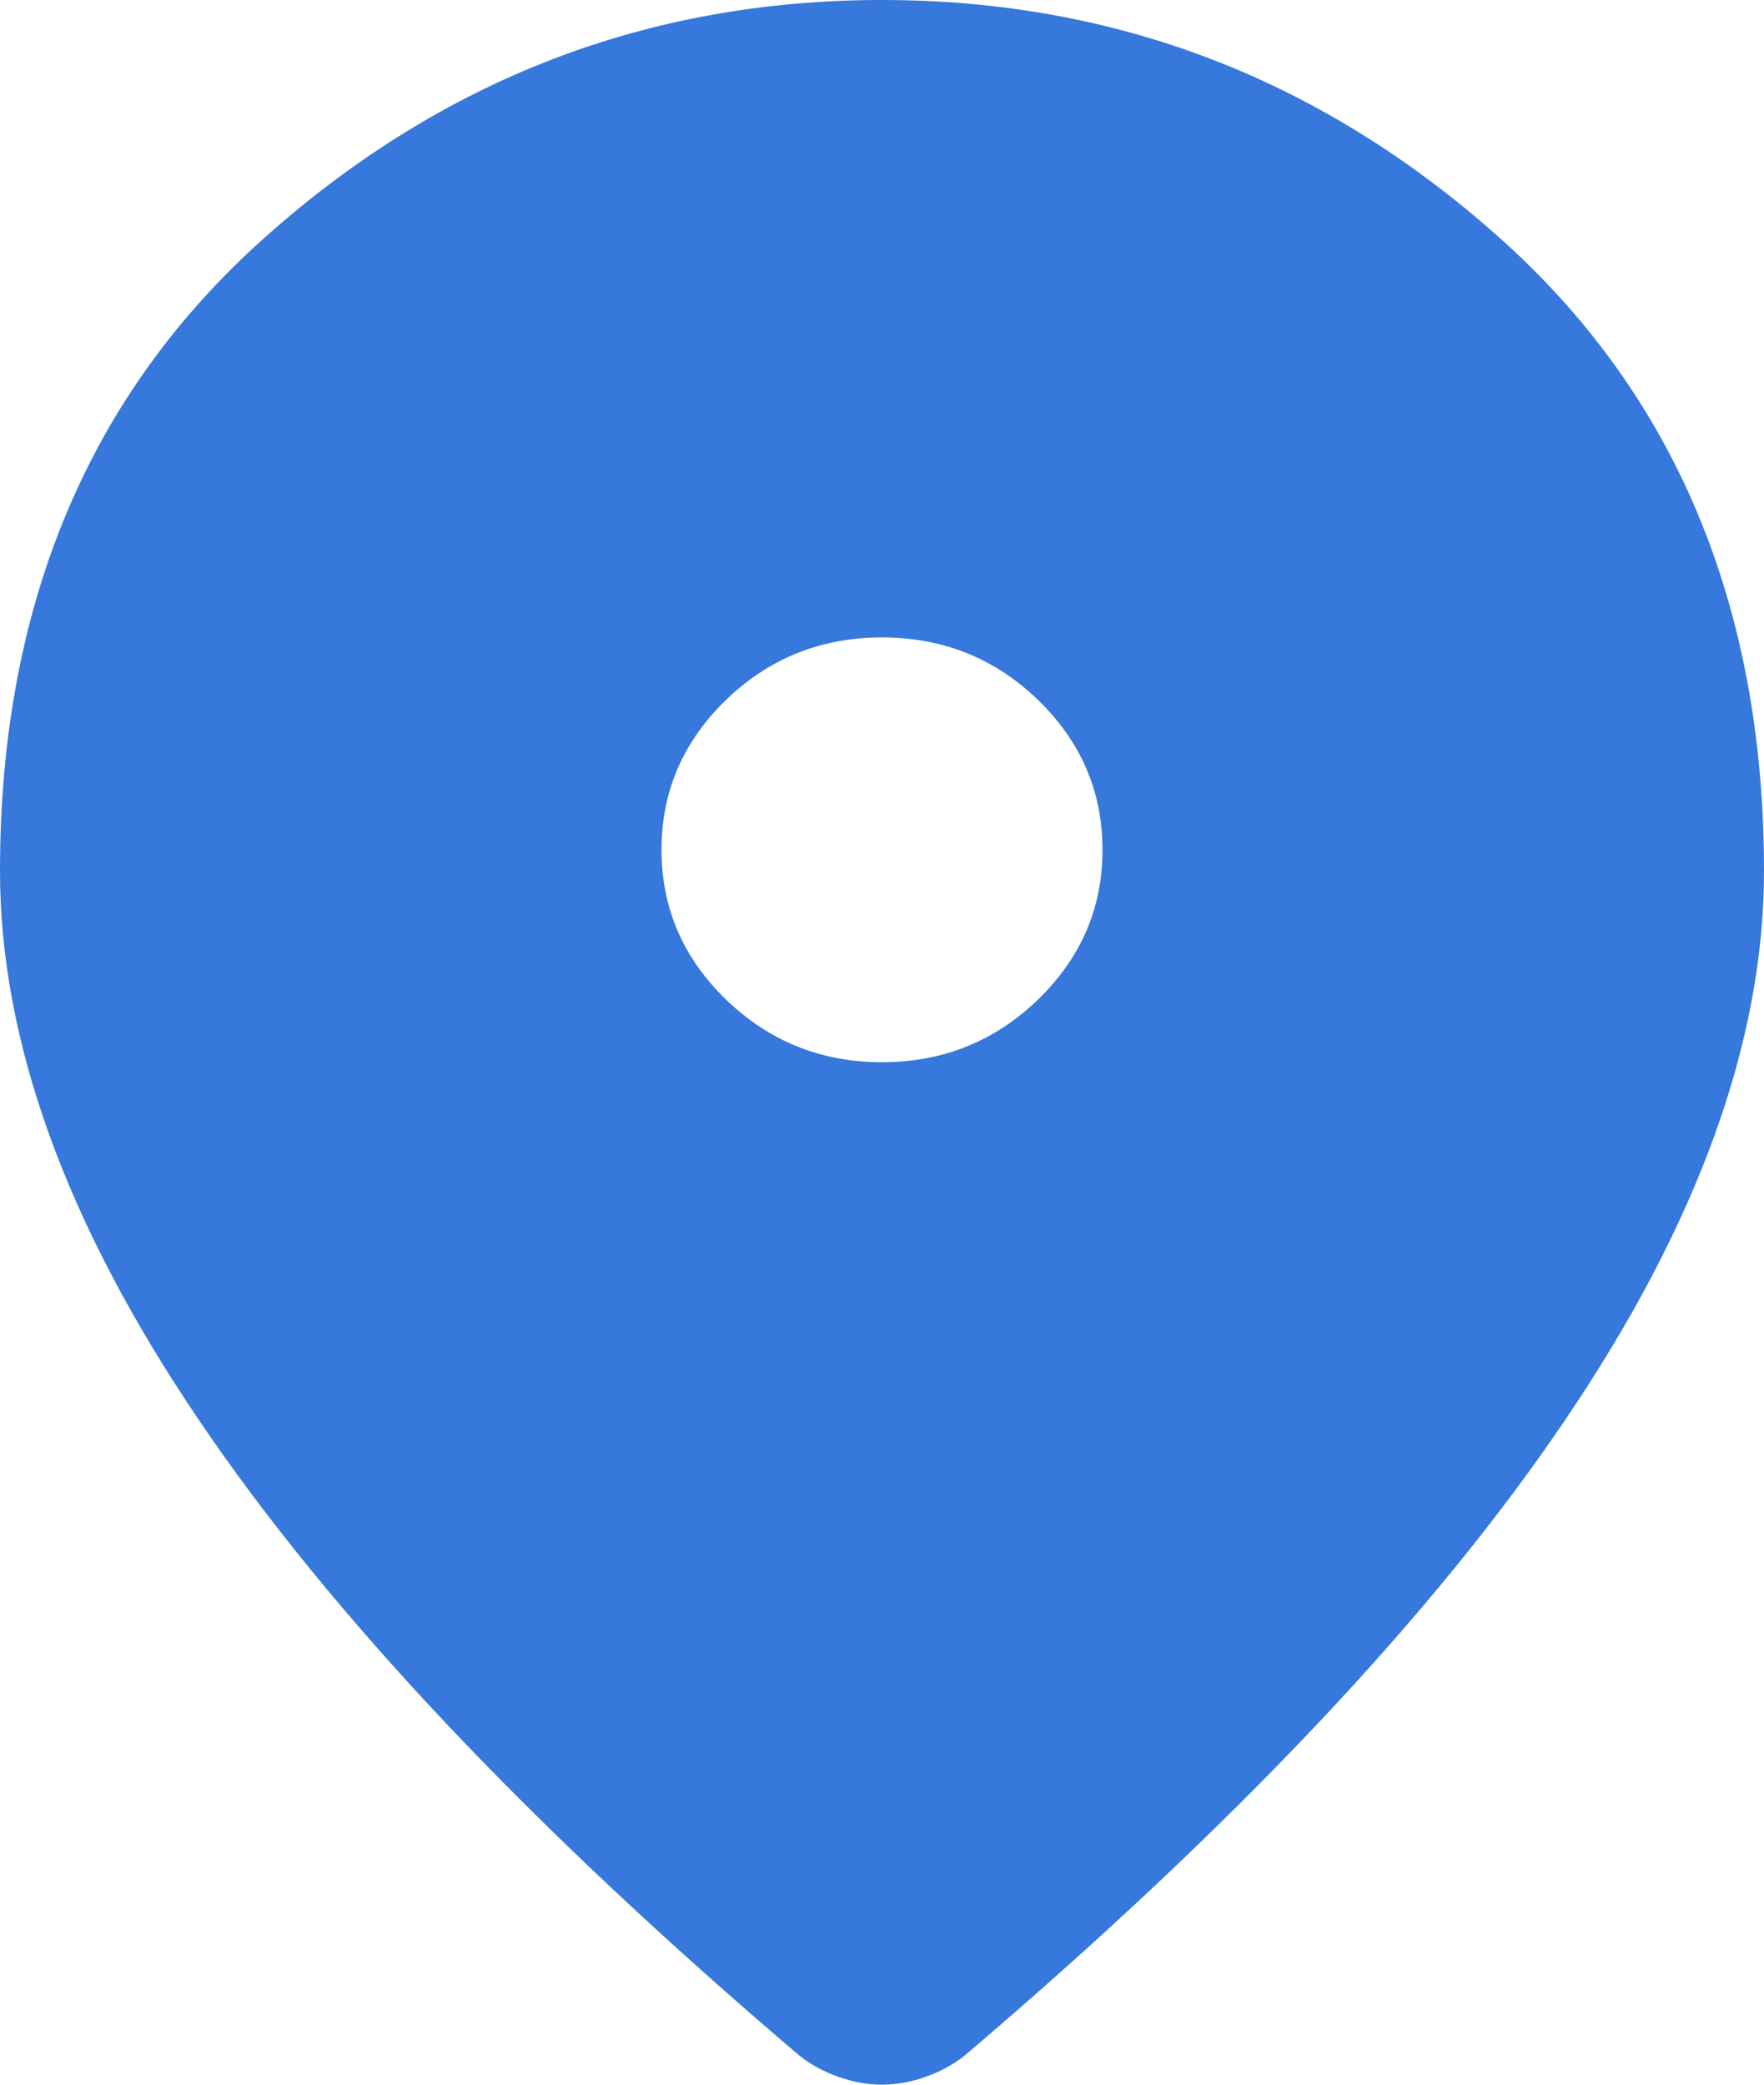 <svg width="11" height="13" viewBox="0 0 11 13" fill="none" xmlns="http://www.w3.org/2000/svg">
<path d="M5.5 6.624C5.878 6.624 6.202 6.494 6.471 6.235C6.74 5.975 6.875 5.664 6.875 5.299C6.875 4.935 6.74 4.623 6.471 4.363C6.202 4.104 5.878 3.975 5.5 3.975C5.122 3.975 4.798 4.104 4.529 4.363C4.26 4.623 4.125 4.935 4.125 5.299C4.125 5.664 4.26 5.975 4.529 6.235C4.798 6.494 5.122 6.624 5.5 6.624ZM5.5 13C5.408 13 5.317 12.983 5.225 12.95C5.133 12.917 5.053 12.873 4.984 12.818C3.311 11.394 2.062 10.072 1.238 8.852C0.412 7.632 0 6.492 0 5.432C0 3.776 0.553 2.456 1.659 1.474C2.764 0.491 4.045 0 5.5 0C6.955 0 8.236 0.491 9.341 1.474C10.447 2.456 11 3.776 11 5.432C11 6.492 10.588 7.632 9.762 8.852C8.938 10.072 7.689 11.394 6.016 12.818C5.947 12.873 5.867 12.917 5.775 12.95C5.683 12.983 5.592 13 5.5 13Z" fill="#3678DB"/>
</svg>
